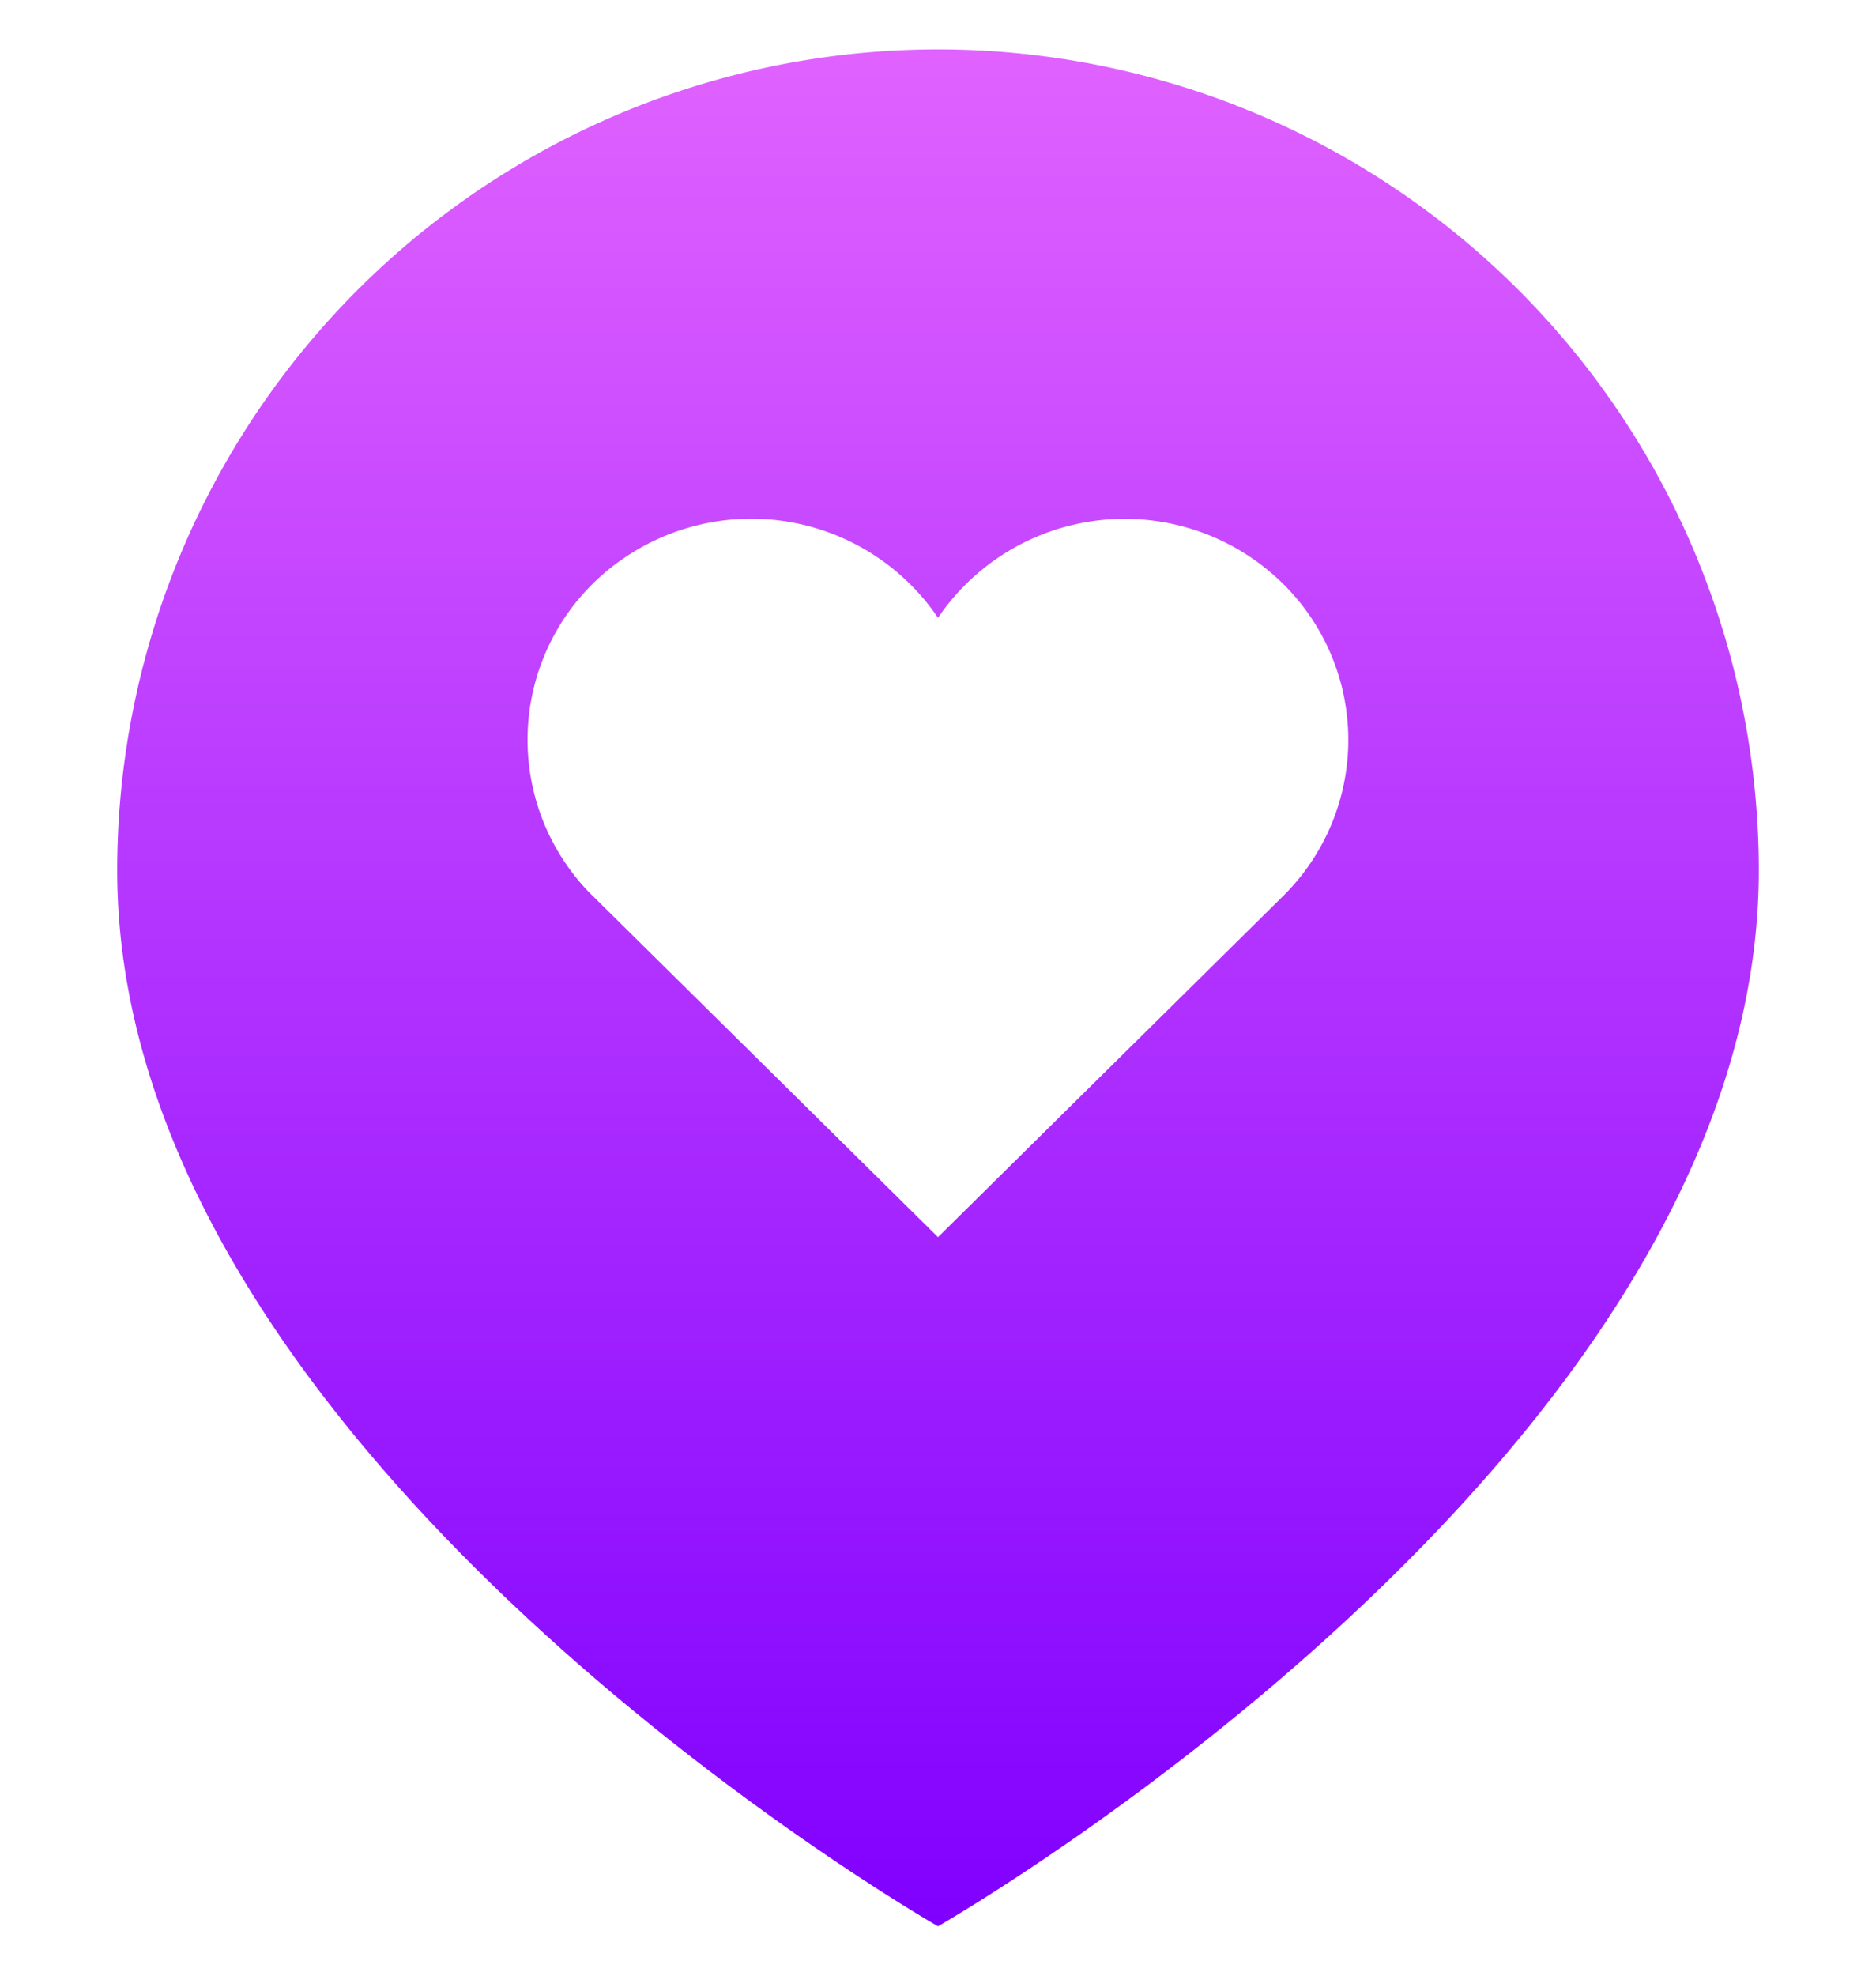 <svg xmlns="http://www.w3.org/2000/svg" width="19" height="20" fill="none"><g clip-path="url(#a)"><path fill="url(#b)" d="M9.5.5a8.313 8.313 0 0 0-8.313 8.313C1.188 14.75 9.5 19.5 9.5 19.5s8.313-4.75 8.313-10.688A8.313 8.313 0 0 0 9.5.5zm3.492 8.574L9.5 12.524l-3.492-3.45-.025-.024a2.222 2.222 0 0 1 .345-3.406 2.284 2.284 0 0 1 3.172.61 2.285 2.285 0 0 1 3.492-.347l.025.025a2.221 2.221 0 0 1-.025 3.142z"/></g><defs><linearGradient id="b" x1="9.5" x2="9.5" y1=".5" y2="19.5" gradientUnits="userSpaceOnUse"><stop stop-color="#E062FF"/><stop offset="1" stop-color="#8000FF"/></linearGradient><clipPath id="a"><path fill="#fff" d="M0 .5h19v19H0z"/></clipPath></defs></svg>
